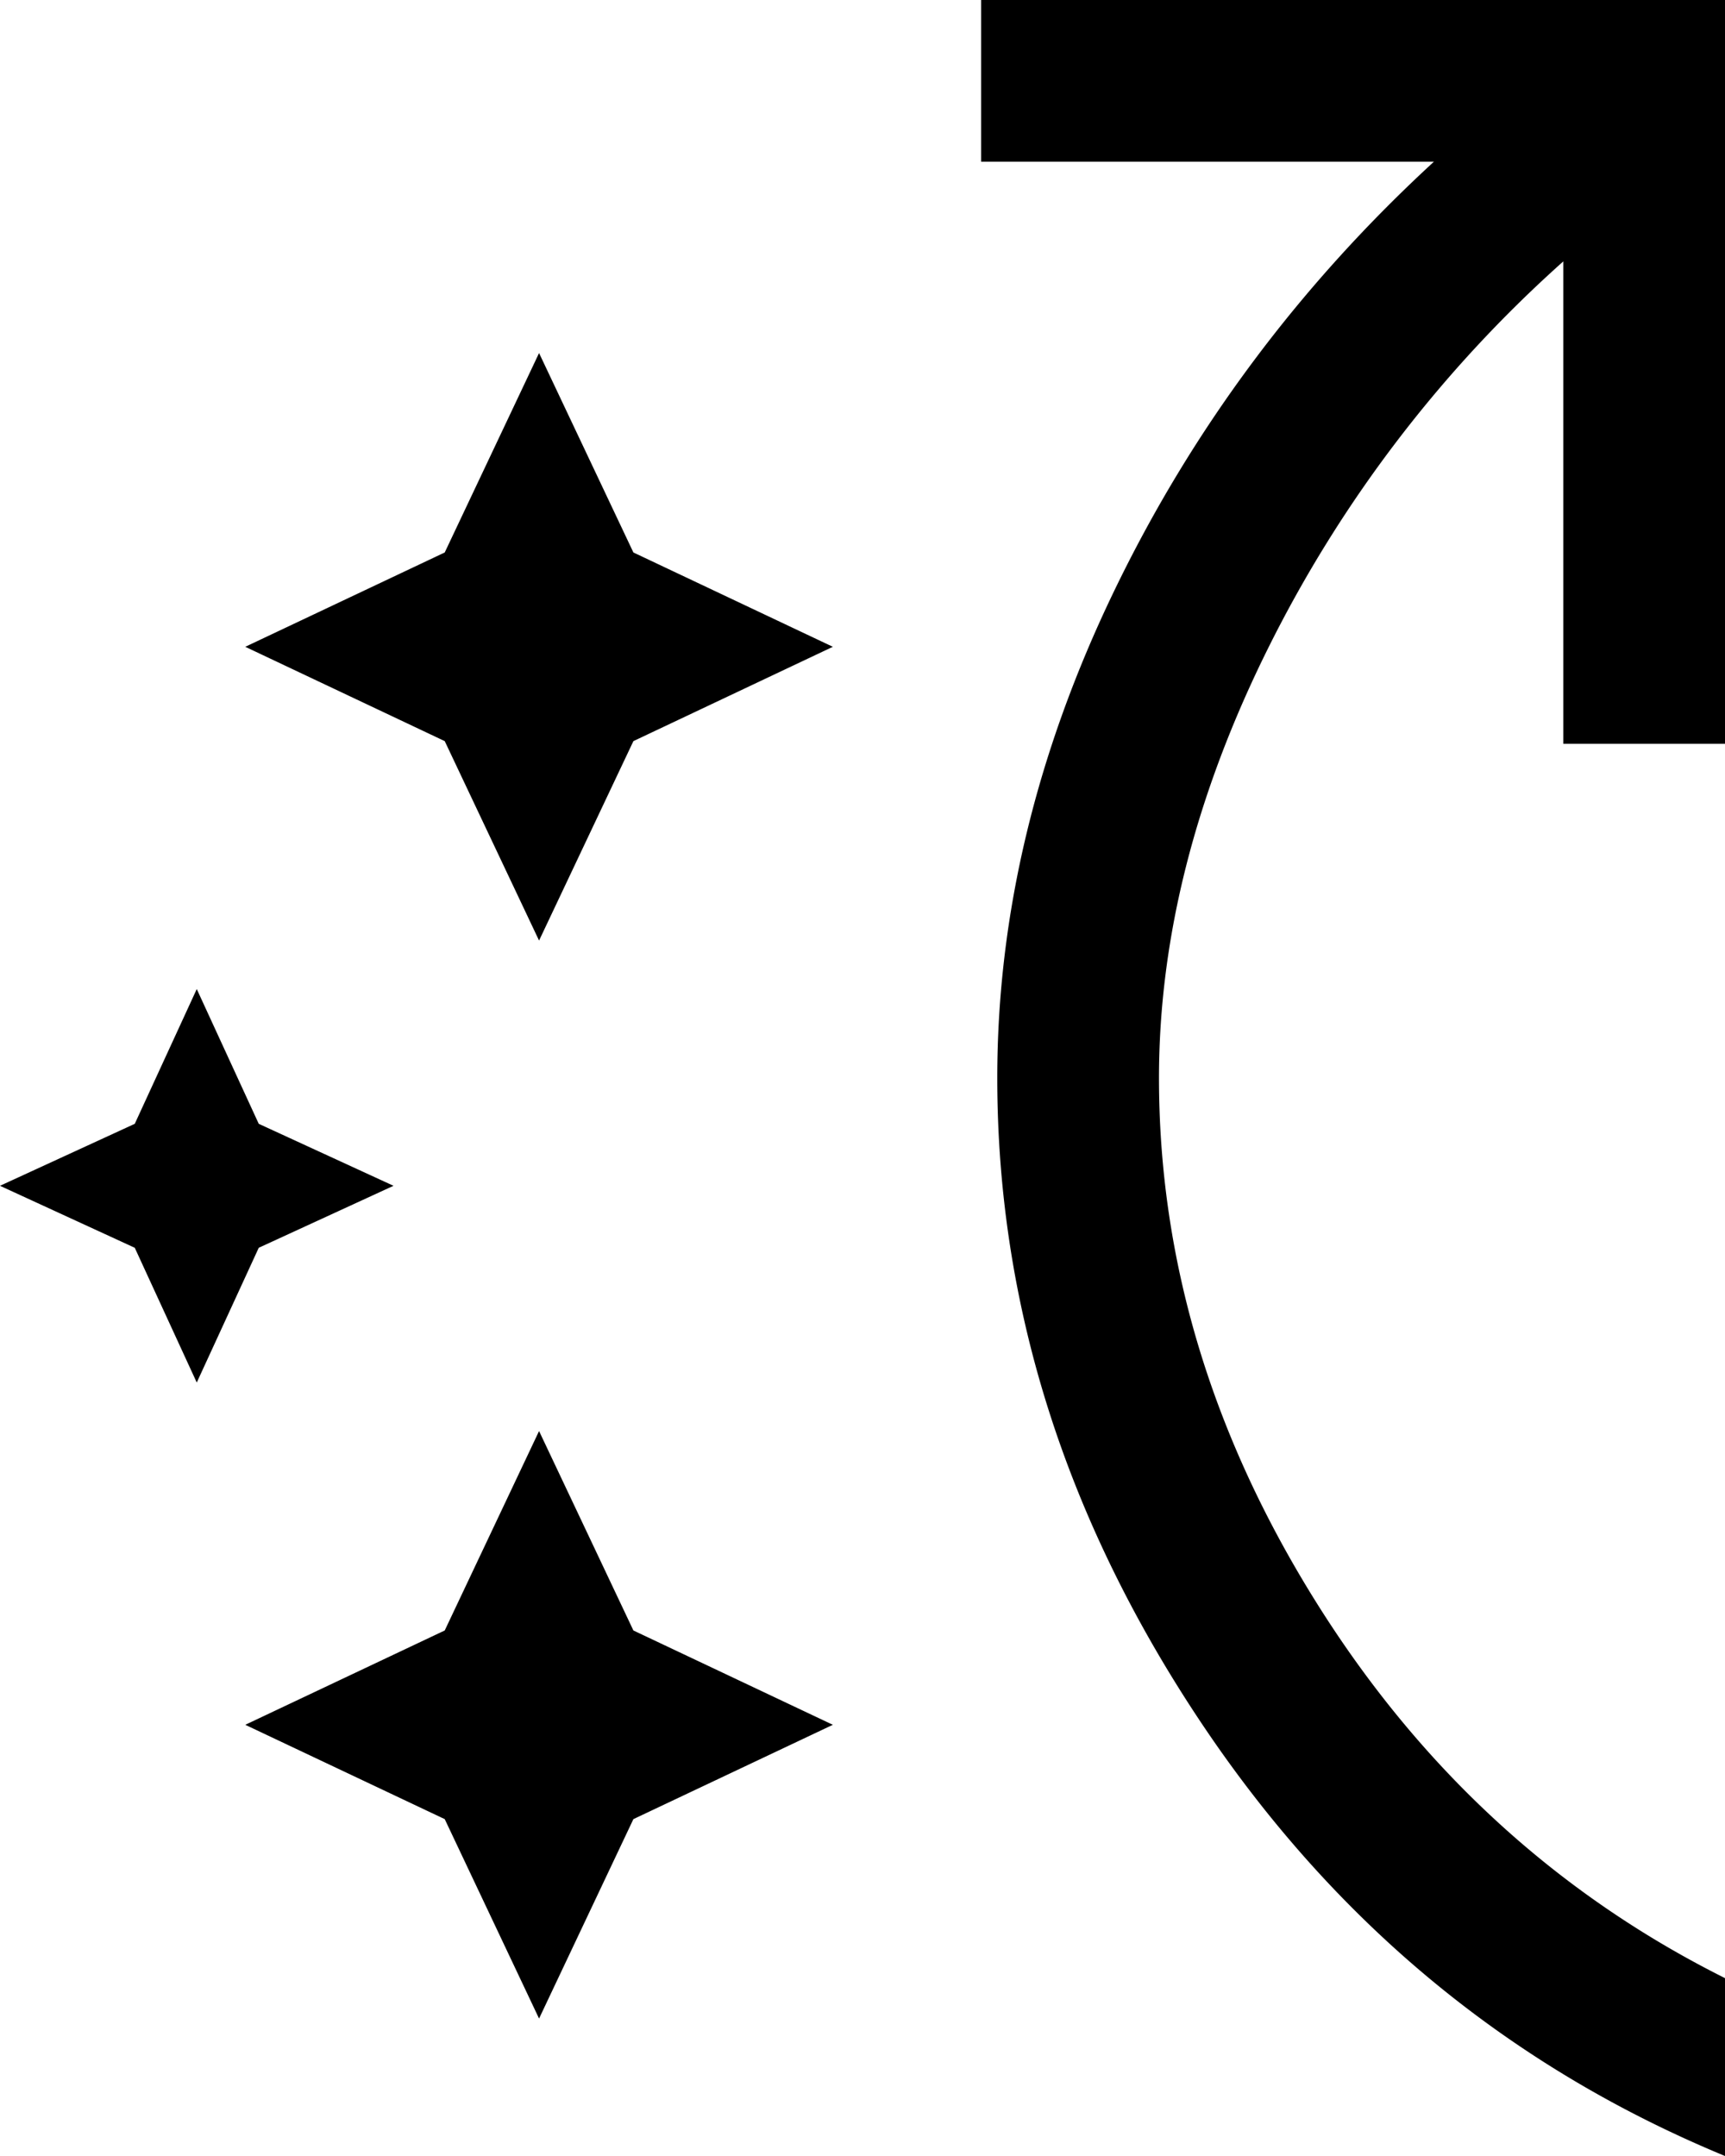 <?xml version="1.0" encoding="UTF-8"?>
<svg xmlns="http://www.w3.org/2000/svg" width="32" height="40" viewBox="0 0 32 40">
  <path fill="currentColor" d="m3.65 25.65-1.15-2.5L0 22l2.5-1.15 1.15-2.5 1.15 2.5L7.3 22l-2.5 1.15-1.15 2.5ZM10 37.45l-1.75-3.7L4.55 32l3.7-1.75 1.75-3.7 1.75 3.7 3.7 1.75-3.7 1.75-1.75 3.7Zm0-20-1.75-3.7L4.55 12l3.7-1.75L10 6.55l1.75 3.7 3.7 1.75-3.7 1.75-1.75 3.7ZM32 40c-4.033-1.667-7.292-4.375-9.775-8.125C19.742 28.125 18.5 24.167 18.5 20c0-3.033.725-6.05 2.175-9.05C22.125 7.95 24.1 5.3 26.6 3h-8.4V0H32v13.8h-3V4.85a23.835 23.835 0 0 0-5.475 7.175C22.175 14.742 21.5 17.4 21.5 20c0 3.367.967 6.6 2.9 9.7 1.933 3.1 4.467 5.433 7.6 7V40Z" fill-rule="evenodd"></path>
</svg>

